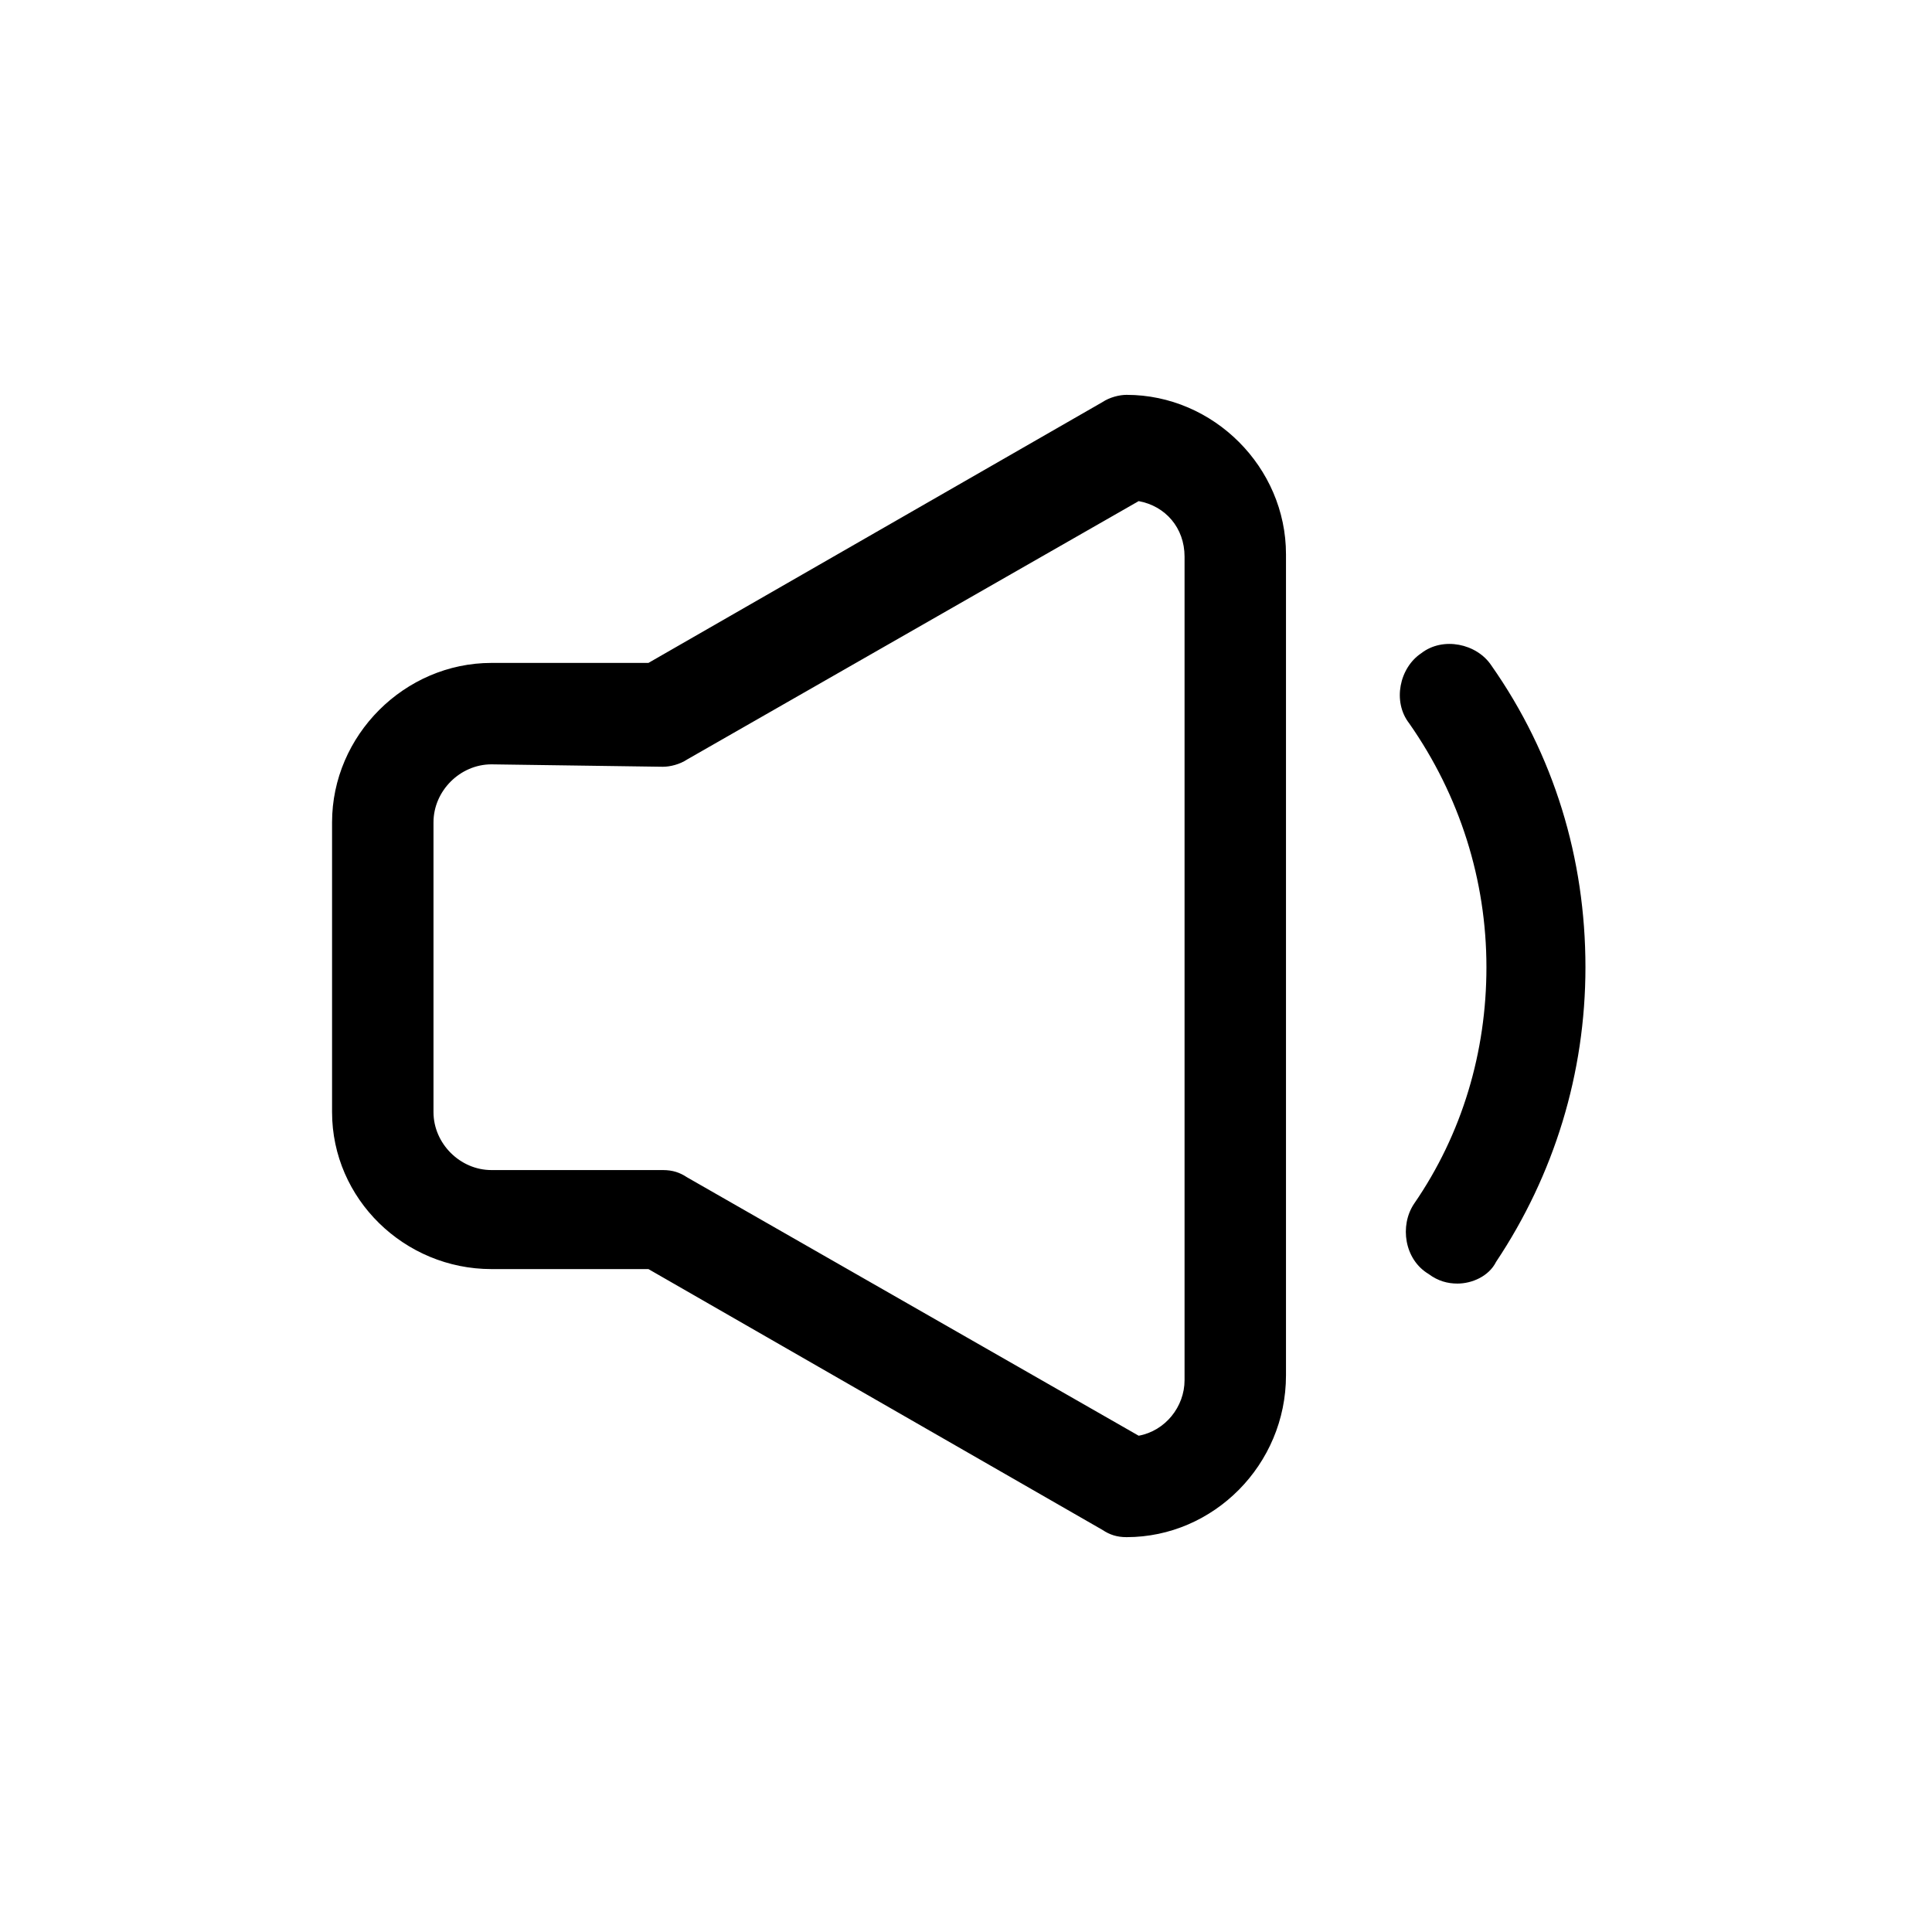 <?xml version="1.0" encoding="utf-8"?>

<svg fill="#000000" width="800px" height="800px" viewBox="-5.5 0 32 32" version="1.1" xmlns="http://www.w3.org/2000/svg">
<title>volume-down</title>
<path d="M13.16 25.46c-0.16 0-0.28-0.040-0.4-0.12l-7.52-4.32h-2.6c-1.44 0-2.64-1.16-2.64-2.6v-4.8c0-1.44 1.2-2.64 2.64-2.64h2.6l7.52-4.32c0.12-0.080 0.28-0.12 0.4-0.12 1.44 0 2.64 1.2 2.64 2.64v13.6c0 1.48-1.2 2.68-2.64 2.68zM2.64 12.66c-0.52 0-0.96 0.44-0.96 0.96v4.8c0 0.52 0.44 0.96 0.96 0.96h2.84c0.16 0 0.28 0.040 0.4 0.12l7.48 4.28c0.44-0.080 0.76-0.48 0.76-0.92v-13.64c0-0.48-0.32-0.84-0.76-0.92l-7.48 4.28c-0.12 0.080-0.28 0.12-0.4 0.12l-2.84-0.040zM18.64 21.26c-0.16 0-0.32-0.040-0.48-0.16-0.4-0.24-0.48-0.8-0.24-1.16 0.8-1.16 1.2-2.52 1.2-3.92 0-1.44-0.44-2.84-1.28-4.040-0.28-0.36-0.16-0.92 0.2-1.16 0.36-0.28 0.92-0.16 1.16 0.2 1.040 1.48 1.56 3.2 1.56 5 0 1.76-0.52 3.44-1.48 4.88-0.12 0.24-0.4 0.36-0.64 0.36z"></path>
</svg>